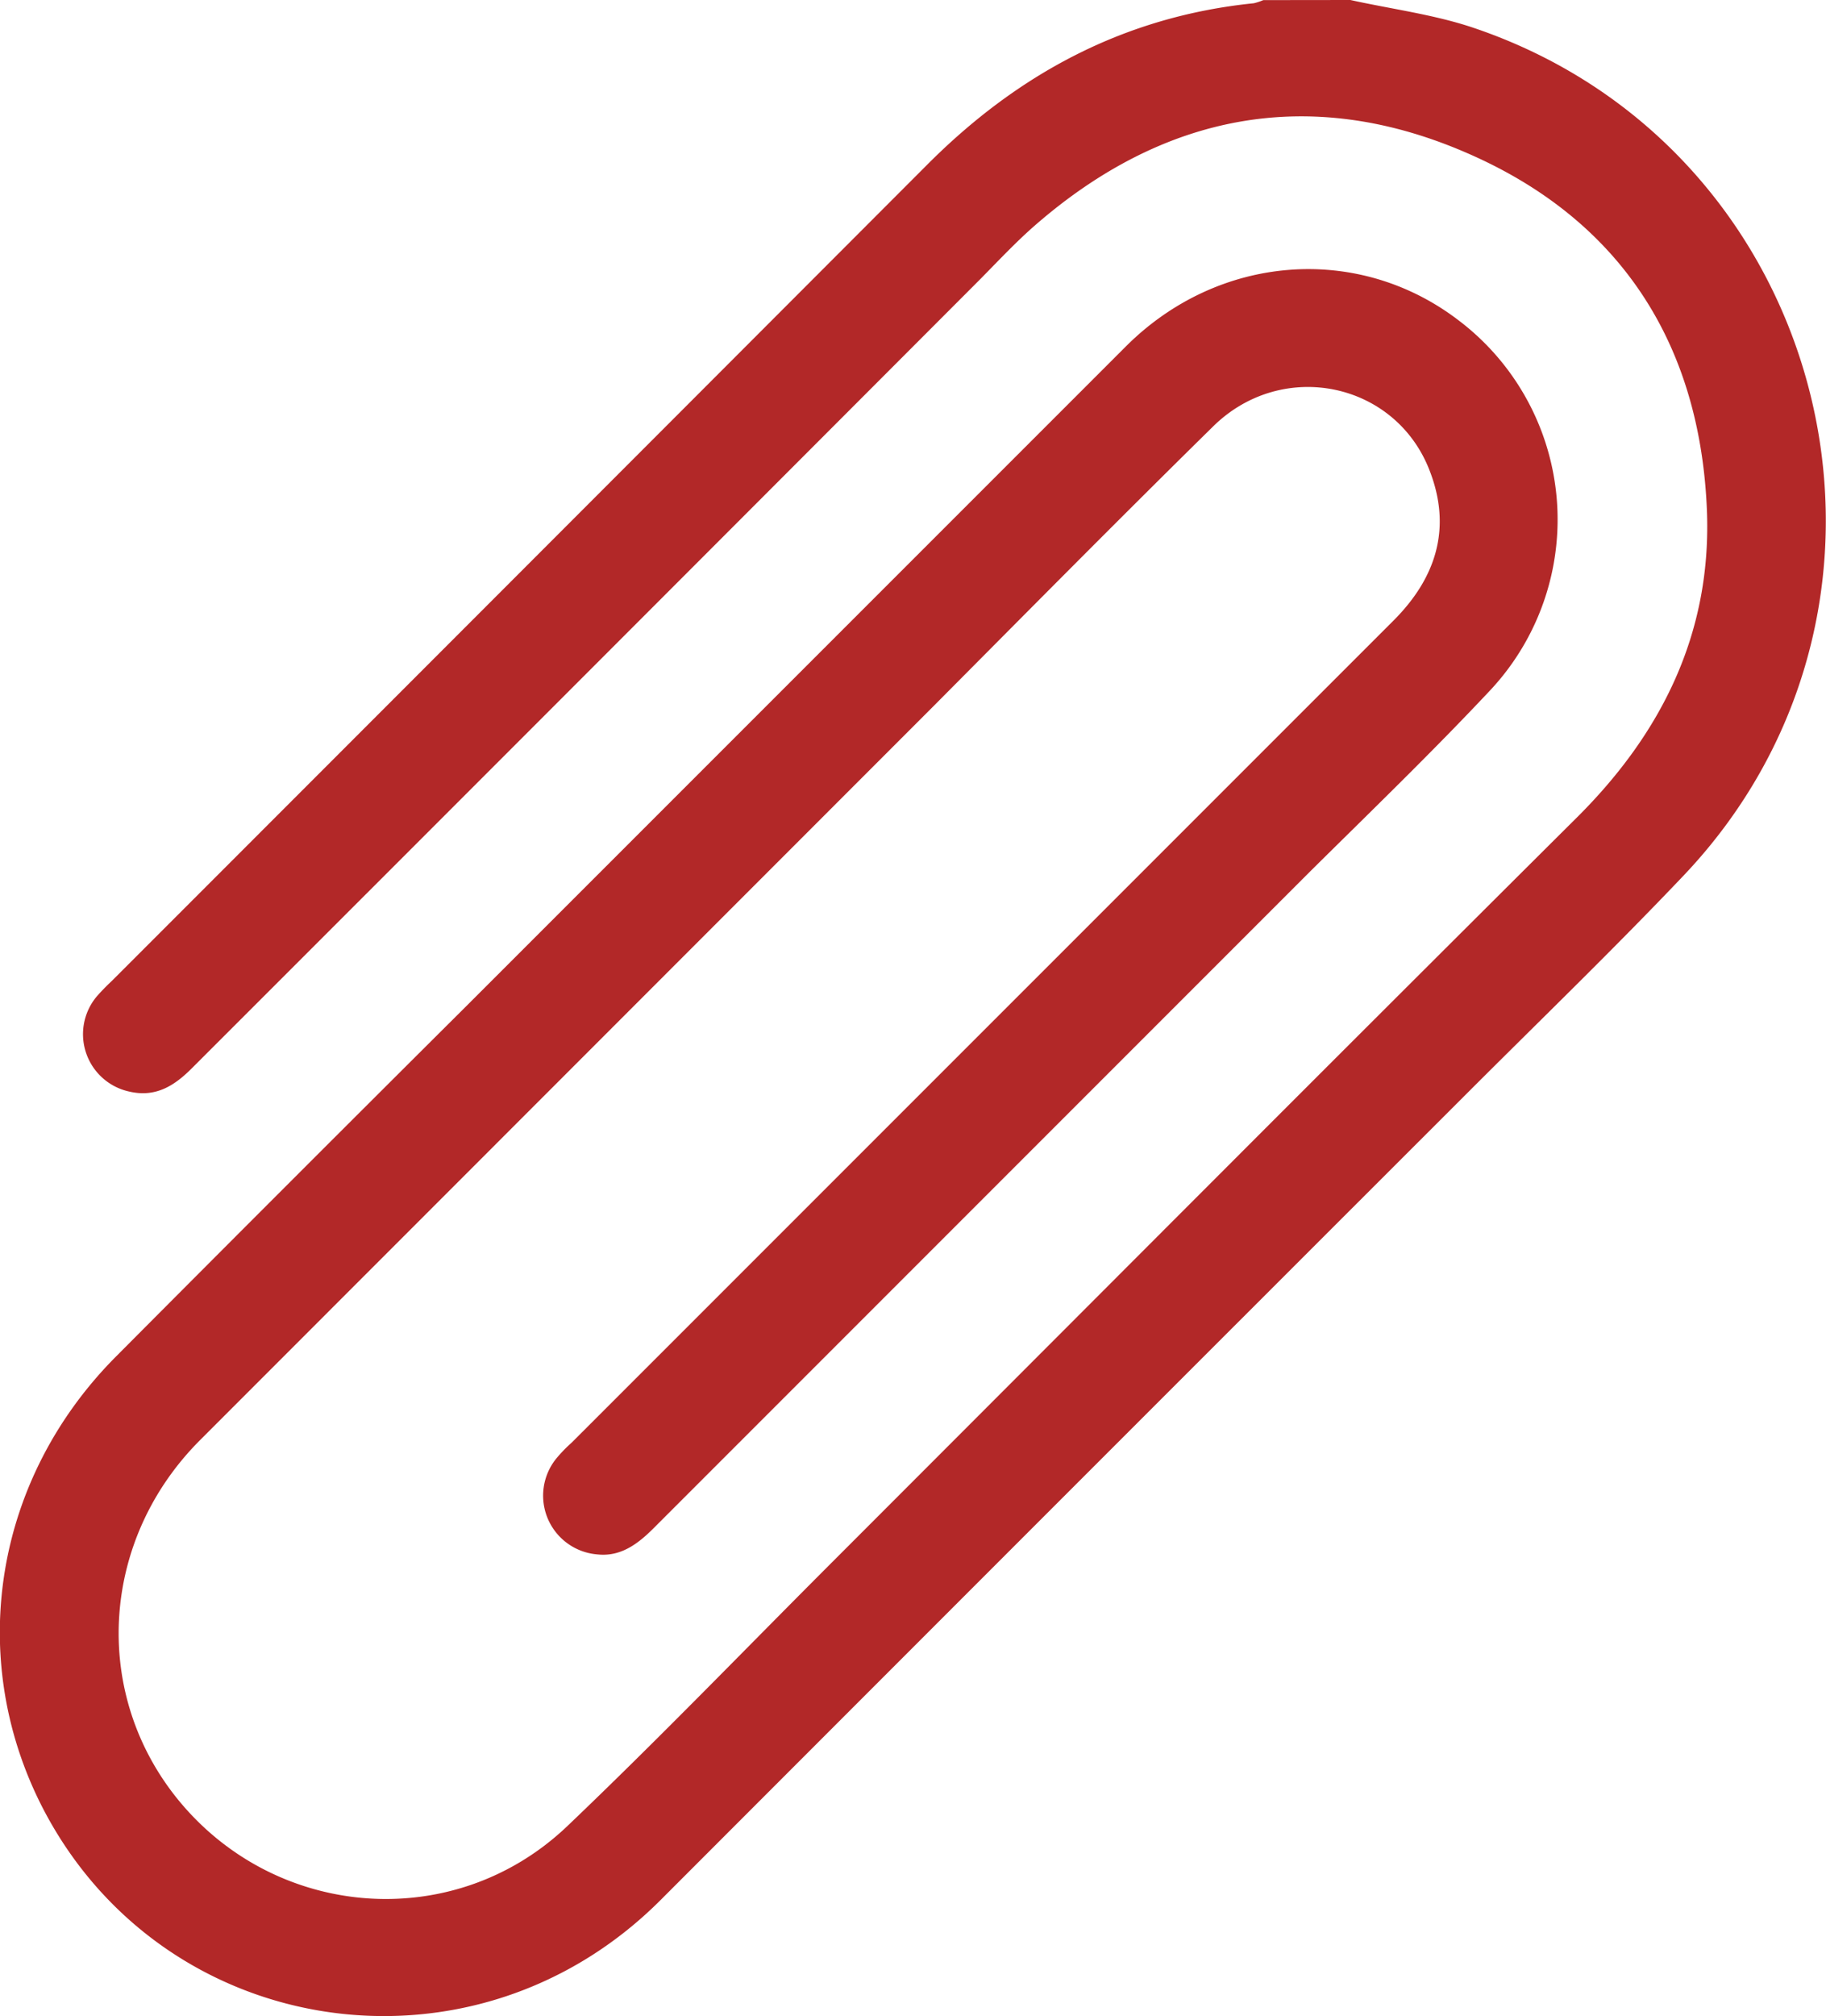 <svg data-name="Слой 1" xmlns="http://www.w3.org/2000/svg" viewBox="0 0 350 386.28"><path d="M292.84 29c7.74 1.71 15.59 2.72 23 5.13 69 22.83 90.93 109.94 40.84 162.65-13.48 14.19-27.66 27.87-41.54 41.75q-77.46 77.4-154.71 154.7c-36.21 36-95.86 26.56-118.59-18.51-14.38-28.66-8.75-62.56 14.38-85.8q33.5-33.65 67.2-67.19L249.89 95.29c17.7-17.61 44.36-19.62 63.57-5a47.87 47.87 0 0 1 6.23 70.91c-11.26 12-23.13 23.44-34.8 35L159.27 321.81c-3 3-6.34 5.54-10.87 5a11.29 11.29 0 0 1-7.74-18.4 28 28 0 0 1 2.91-3L301.2 147.8c8-8.05 11-17.41 7-28.17-6.34-17.4-28.37-22.13-41.75-8.85-18 17.7-35.81 35.71-53.61 53.61L72.35 304.92c-18.81 18.81-20.82 47.57-4.93 68 18.61 23.84 53.41 26.86 75.34 5.94 17.2-16.4 33.7-33.5 50.49-50.3 47.68-47.68 95.16-95.35 143-142.93 16.3-16.2 25.65-35.21 24.95-58.14-1.11-32.49-16.6-56.64-46.57-69.41C285 45.4 257.13 50.73 232.59 72c-3.83 3.32-7.25 7-10.77 10.56Q146.39 158.11 70.75 233.7c-3.42 3.42-7 5.63-12.07 4.42a11.25 11.25 0 0 1-6.14-18.2 42 42 0 0 1 2.92-3q78-78 156.11-156.21c17.5-17.61 38-28.57 62.77-31.09a11.6 11.6 0 0 0 1.81-.6Z" transform="translate(-34 -29)" style="fill:#b22828"/></svg>